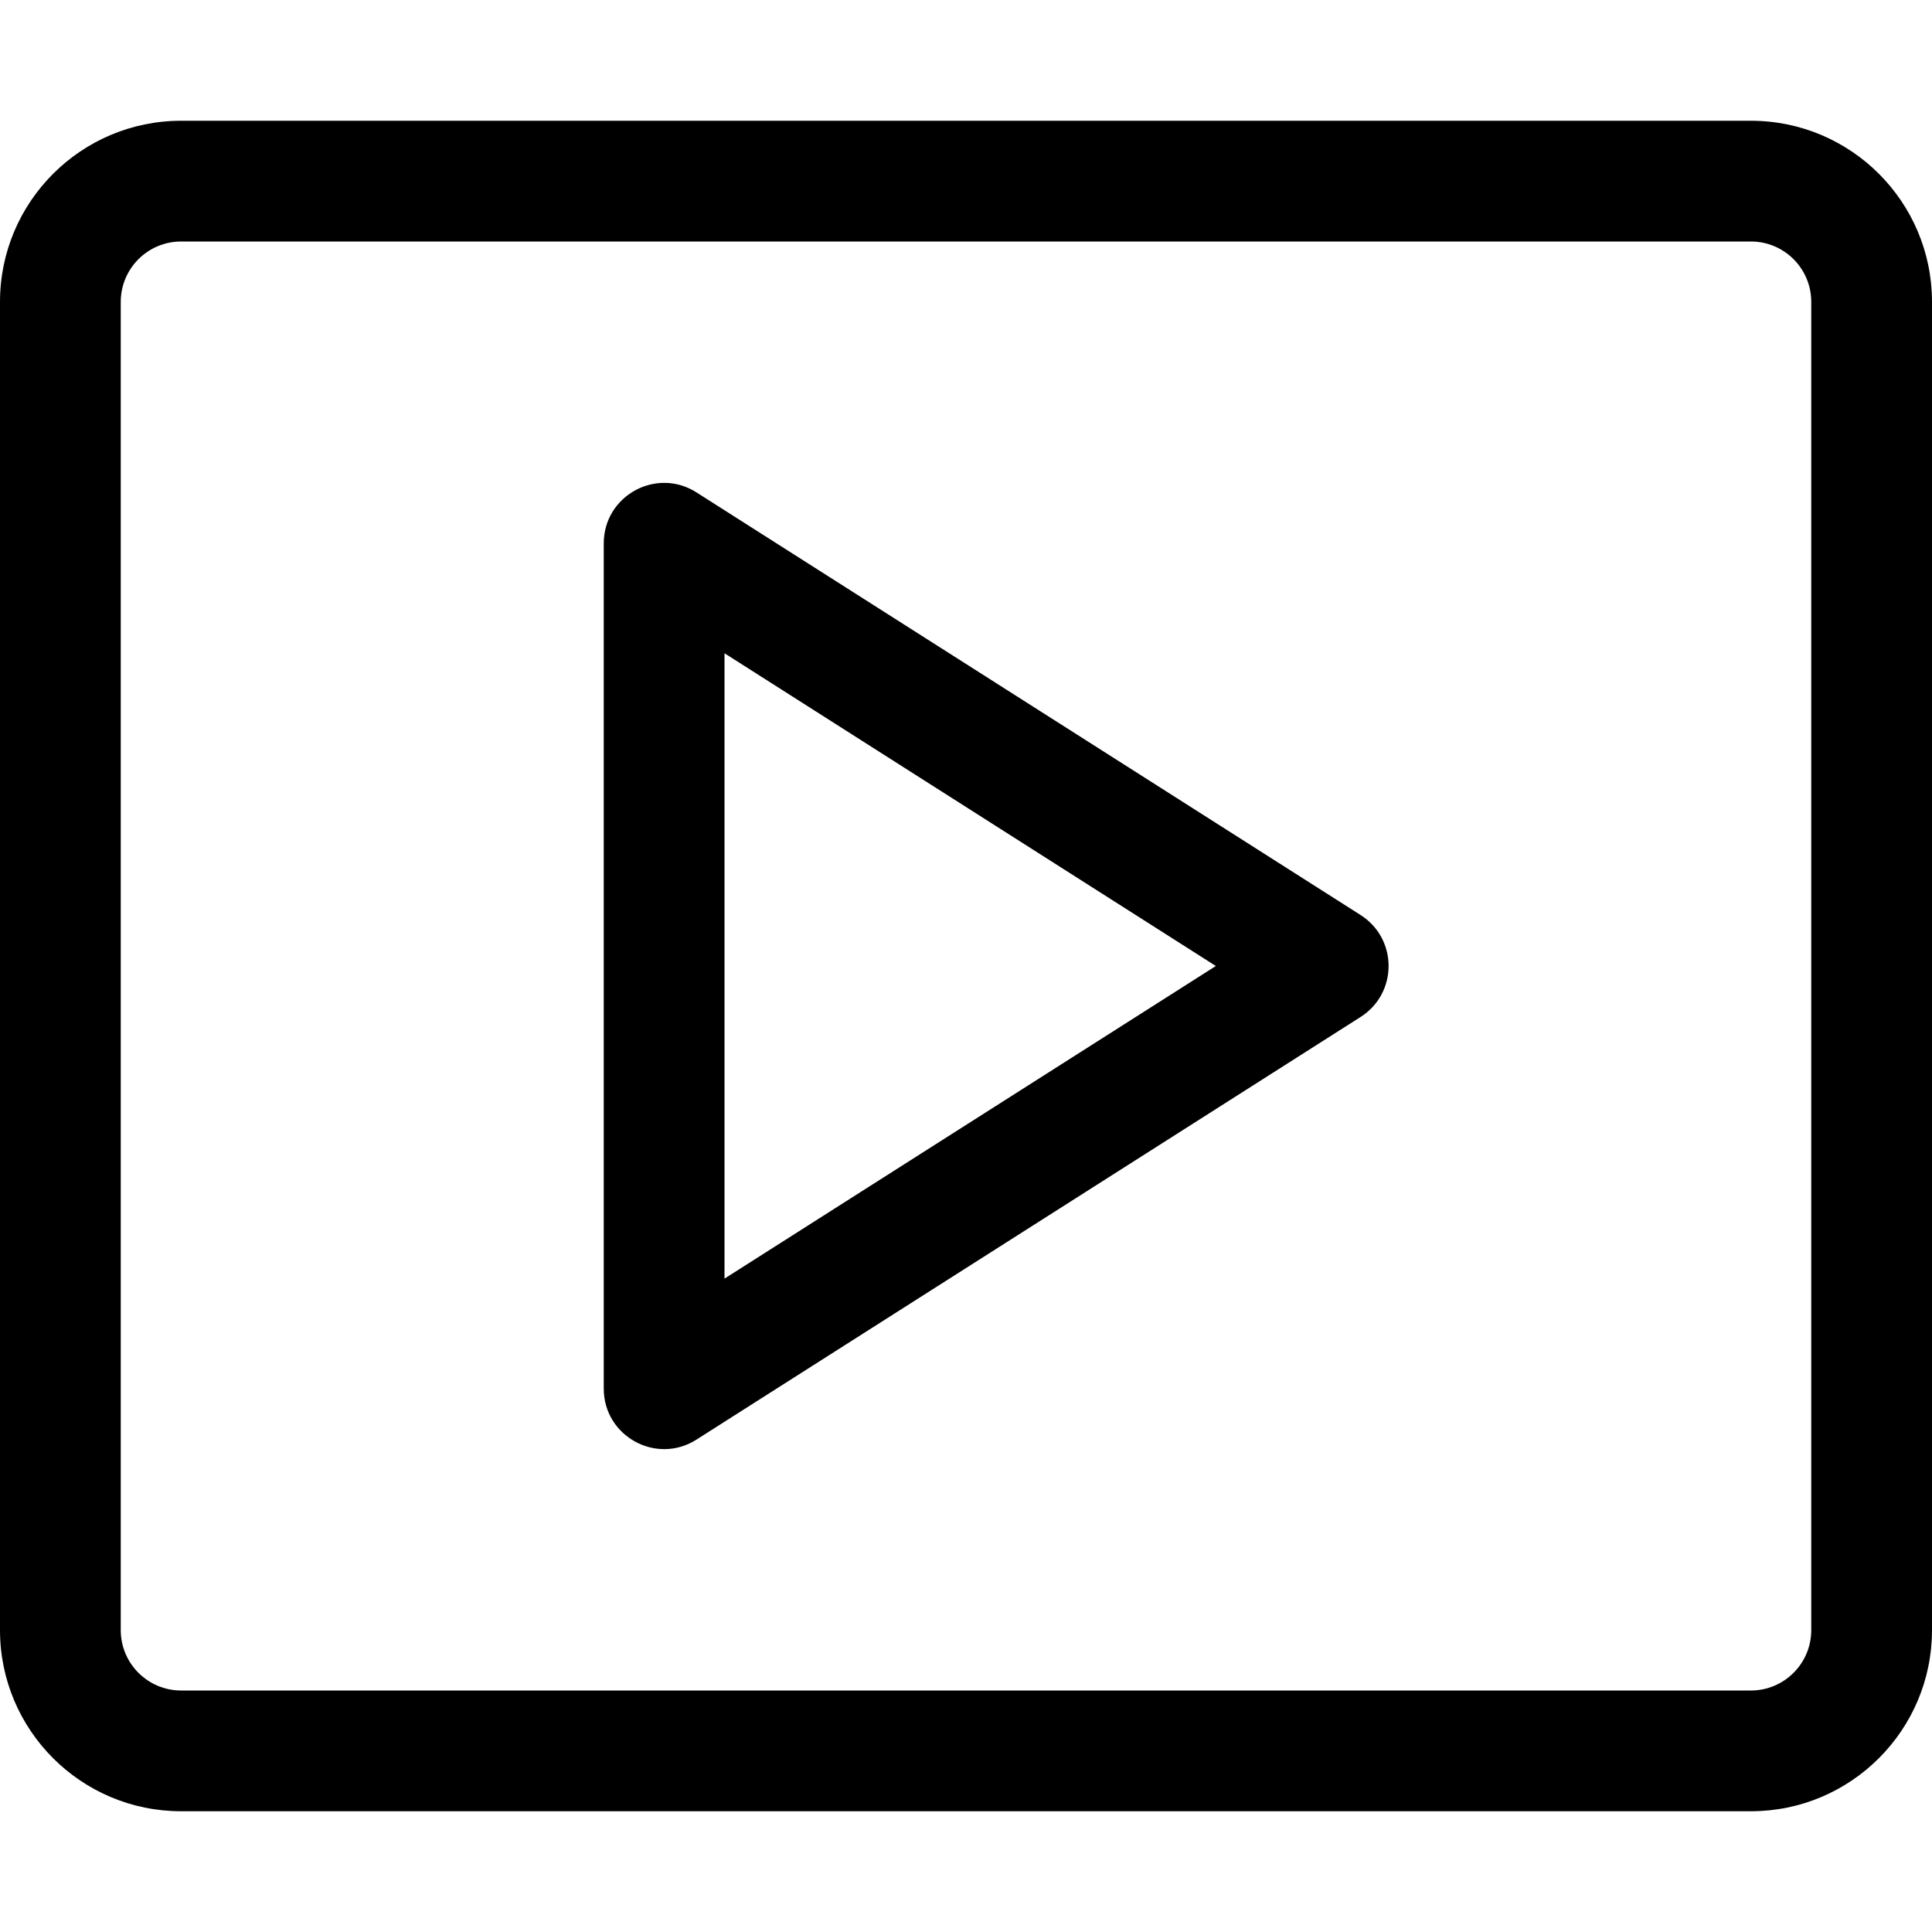 <?xml version="1.0" encoding="UTF-8"?>
<svg width="16px" height="16px" viewBox="0 0 16 16" version="1.1" xmlns="http://www.w3.org/2000/svg" xmlns:xlink="http://www.w3.org/1999/xlink">
    <!-- Generator: Sketch 63.1 (92452) - https://sketch.com -->
    <title>Icons / UI / Video</title>
    <desc>Created with Sketch.</desc>
    <g id="Icons-/-UI-/-Video" stroke="none" stroke-width="1" fill="none" fill-rule="evenodd">
        <path d="M14.5,1 C15.328,1 16,1.672 16,2.5 L16,2.5 L16,13.5 C16,14.328 15.328,15 14.5,15 L14.5,15 L1.5,15 C0.672,15 0,14.328 0,13.5 L0,13.5 L0,2.5 C0,1.672 0.672,1 1.5,1 L1.5,1 Z M14.5,2 L1.5,2 C1.224,2 1,2.224 1,2.5 L1,2.5 L1,13.5 C1,13.776 1.224,14 1.5,14 L1.5,14 L14.5,14 C14.776,14 15,13.776 15,13.5 L15,13.5 L15,2.5 C15,2.224 14.776,2 14.5,2 L14.5,2 Z M5,4.5 C5,4.105 5.436,3.866 5.768,4.078 L5.768,4.078 L11.268,7.578 C11.577,7.775 11.577,8.225 11.268,8.422 L11.268,8.422 L5.768,11.922 C5.436,12.134 5,11.895 5,11.5 L5,11.5 Z M6,5.41 L6,10.589 L10.069,8 L6,5.41 Z" id="Combined-Shape" fill="#000000" fill-rule="nonzero"></path>
    </g>
</svg>